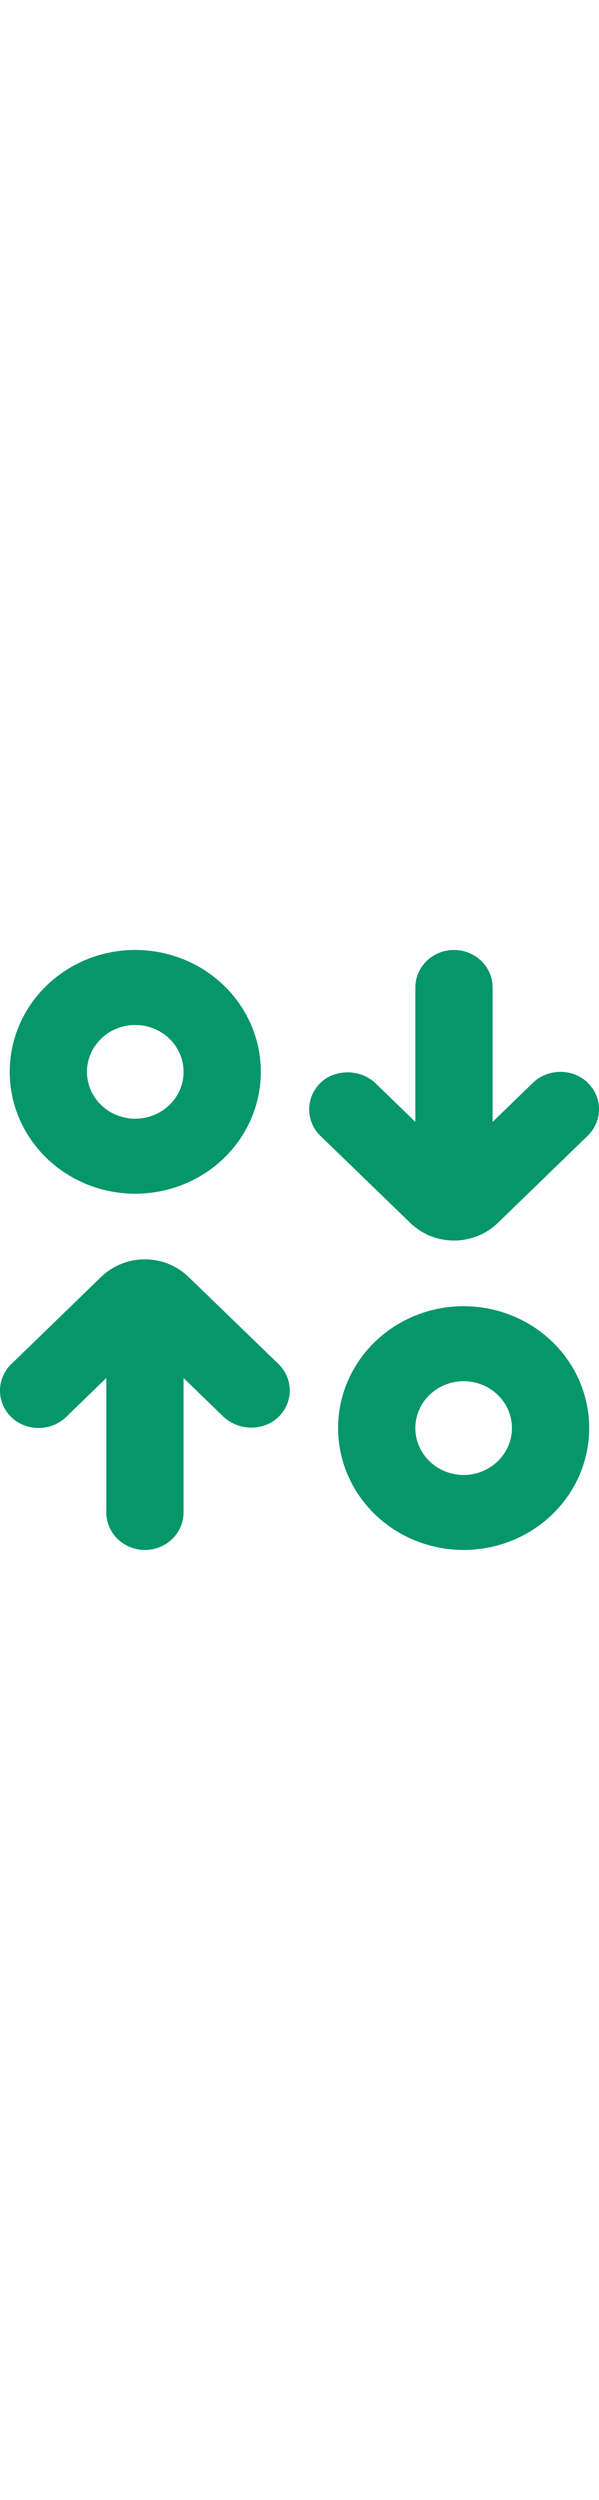 <svg xmlns="http://www.w3.org/2000/svg" width="24" viewBox="0 0 100 100" fill="none">
    <path fill="#059669" d="M2.944 78.688a6.714 6.714 0 0 0 4.267.938 6.627 6.627 0 0 0 3.923-1.876l6.611-6.406V93.75c0 1.658.68 3.247 1.889 4.42a6.555 6.555 0 0 0 4.56 1.83c1.71 0 3.351-.659 4.56-1.83a6.154 6.154 0 0 0 1.89-4.42V71.344l6.45 6.25a6.788 6.788 0 0 0 4.068 1.968 6.878 6.878 0 0 0 4.428-1 6.331 6.331 0 0 0 1.903-1.993 6.071 6.071 0 0 0 .49-5.28A6.23 6.23 0 0 0 46.477 69L31.676 54.687a10.786 10.786 0 0 0-3.531-2.359 10.676 10.676 0 0 0-5.986-.563 10.473 10.473 0 0 0-5.3 2.75L1.878 69.032a6.227 6.227 0 0 0-1.513 2.335 6.07 6.07 0 0 0-.33 2.74c.102.925.416 1.816.92 2.609a6.347 6.347 0 0 0 1.988 1.972ZM22.582 40.625a21.44 21.44 0 0 0 11.645-3.423c3.447-2.232 6.134-5.405 7.72-9.116A19.73 19.73 0 0 0 43.14 16.35c-.809-3.94-2.805-7.56-5.737-10.4-2.931-2.841-6.666-4.776-10.732-5.56a21.582 21.582 0 0 0-12.11 1.156c-3.83 1.538-7.104 4.141-9.407 7.481a19.869 19.869 0 0 0-3.532 11.286c0 2.667.542 5.308 1.595 7.773a20.283 20.283 0 0 0 4.544 6.59c3.93 3.809 9.262 5.949 14.821 5.949Zm0-28.125c1.595 0 3.153.458 4.479 1.317a7.87 7.87 0 0 1 2.97 3.506c.61 1.427.769 2.998.458 4.514a7.742 7.742 0 0 1-2.206 4 8.145 8.145 0 0 1-4.128 2.138 8.301 8.301 0 0 1-4.658-.445 8.012 8.012 0 0 1-3.618-2.877 7.641 7.641 0 0 1-1.359-4.34c0-2.072.85-4.06 2.361-5.525a8.194 8.194 0 0 1 5.701-2.288ZM75.79 0c-1.711 0-3.351.658-4.56 1.83a6.154 6.154 0 0 0-1.89 4.42v22.406l-6.45-6.25a6.788 6.788 0 0 0-4.068-1.967 6.878 6.878 0 0 0-4.428.998 6.331 6.331 0 0 0-1.903 1.994 6.071 6.071 0 0 0-.49 5.28A6.229 6.229 0 0 0 53.507 31l14.801 14.313a10.787 10.787 0 0 0 3.531 2.359c1.894.757 3.977.953 5.986.563a10.473 10.473 0 0 0 5.3-2.75l14.98-14.516a6.228 6.228 0 0 0 1.523-2.335 6.073 6.073 0 0 0-.58-5.36 6.345 6.345 0 0 0-1.992-1.977 6.714 6.714 0 0 0-4.267-.939 6.627 6.627 0 0 0-3.923 1.876l-6.627 6.422V6.25c0-1.658-.68-3.247-1.89-4.42A6.555 6.555 0 0 0 75.79 0ZM77.402 59.375a21.439 21.439 0 0 0-11.645 3.423c-3.447 2.232-6.134 5.405-7.72 9.116a19.73 19.73 0 0 0-1.193 11.736c.809 3.94 2.805 7.56 5.736 10.4 2.932 2.841 6.667 4.776 10.733 5.56 4.066.783 8.28.381 12.11-1.156 3.83-1.538 7.104-4.141 9.407-7.481a19.869 19.869 0 0 0 3.532-11.285c0-5.388-2.208-10.554-6.139-14.364-3.93-3.809-9.262-5.949-14.821-5.949Zm0 28.125a8.246 8.246 0 0 1-4.479-1.317 7.87 7.87 0 0 1-2.97-3.506 7.588 7.588 0 0 1-.458-4.514 7.742 7.742 0 0 1 2.206-4 8.145 8.145 0 0 1 4.128-2.138 8.301 8.301 0 0 1 4.658.445 8.012 8.012 0 0 1 3.618 2.877 7.642 7.642 0 0 1 1.358 4.34c0 2.073-.849 4.06-2.36 5.525a8.194 8.194 0 0 1-5.701 2.288Z" />
</svg>
